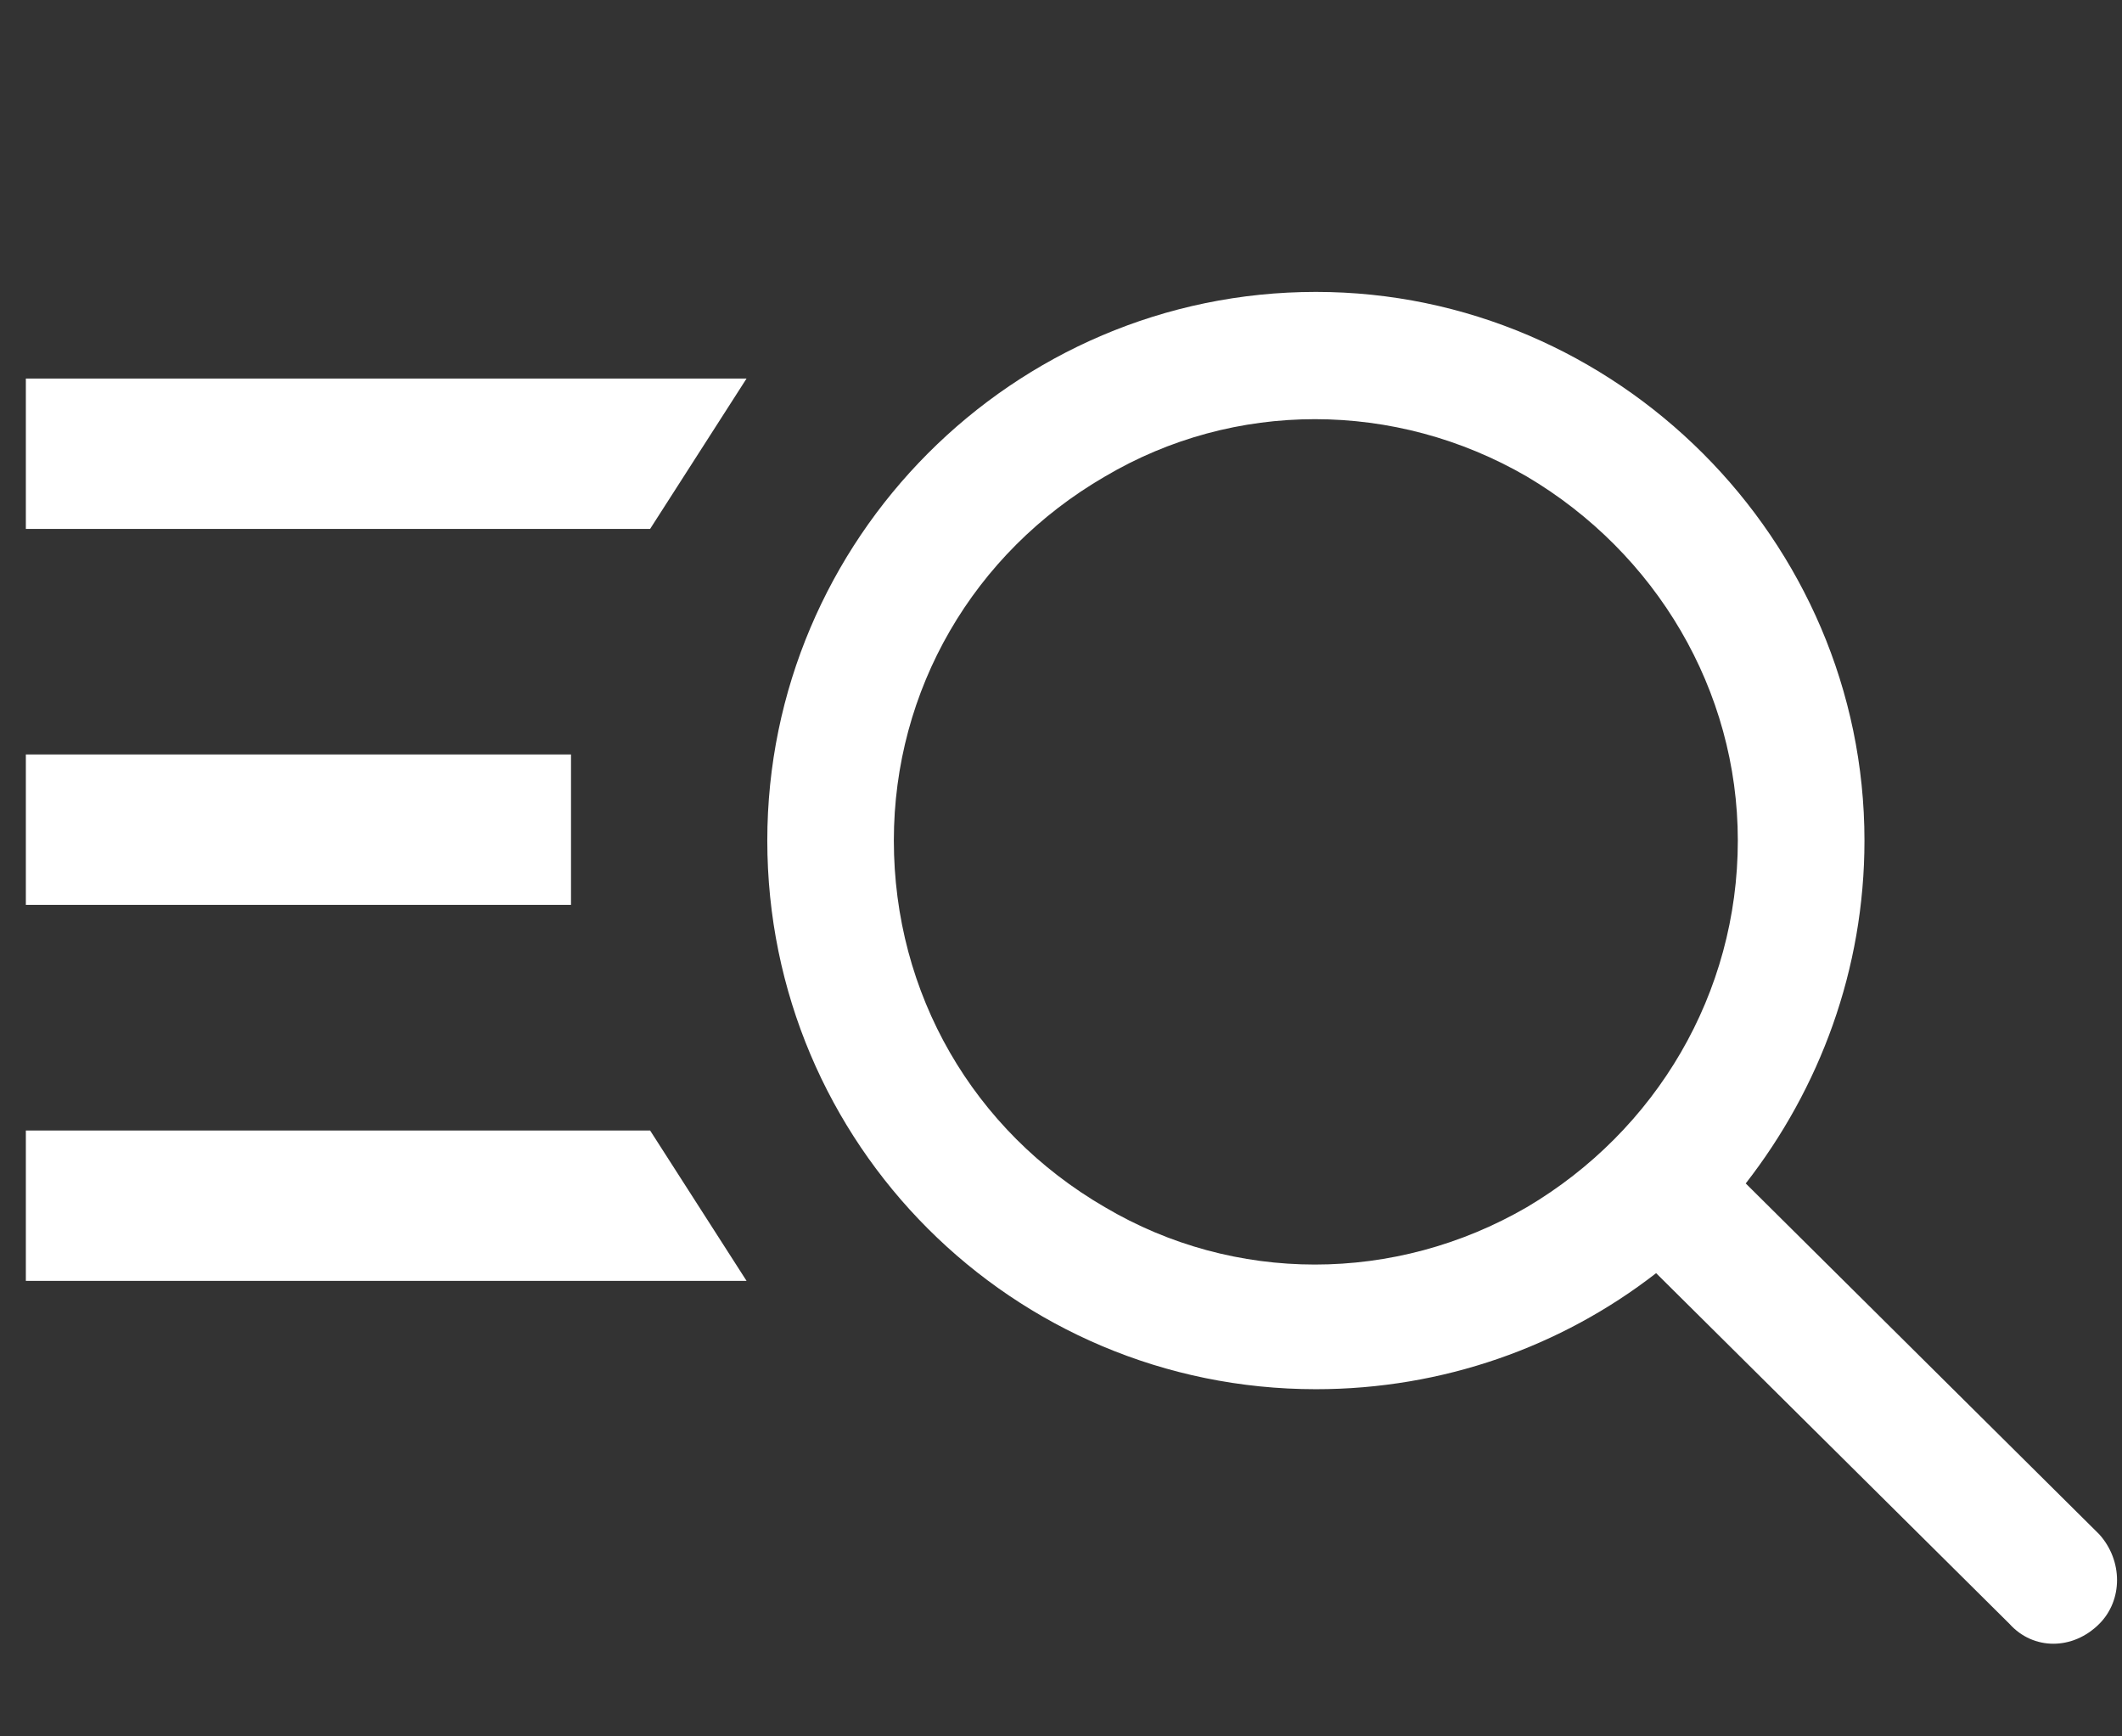 <svg width="22" height="18" viewBox="0 0 22 18" fill="none" xmlns="http://www.w3.org/2000/svg">
<rect x="0" y="0" width="22" height="18" fill="#333333" stroke="none"/>
<path d="M0.268 3.924H7.74L6.74 5.483H0.268V3.924ZM0.268 7.821H5.92V9.38H0.268V7.821ZM0.268 11.719H6.74L7.74 13.278H0.268V11.719Z" fill="white"/>
<path d="M18.017 8.713C18.017 7.155 17.17 5.733 15.83 4.94C14.463 4.147 12.795 4.147 11.455 4.94C10.088 5.733 9.267 7.155 9.267 8.713C9.267 10.299 10.088 11.721 11.455 12.514C12.795 13.307 14.463 13.307 15.83 12.514C17.17 11.721 18.017 10.299 18.017 8.713ZM17.17 13.198C16.185 13.963 14.955 14.401 13.643 14.401C10.498 14.401 7.955 11.858 7.955 8.713C7.955 5.596 10.498 3.026 13.643 3.026C16.76 3.026 19.33 5.596 19.33 8.713C19.33 10.053 18.865 11.284 18.099 12.268L21.764 15.905C22.01 16.178 22.01 16.588 21.764 16.834C21.49 17.108 21.08 17.108 20.834 16.834L17.17 13.198Z" fill="white"/>
</svg>
